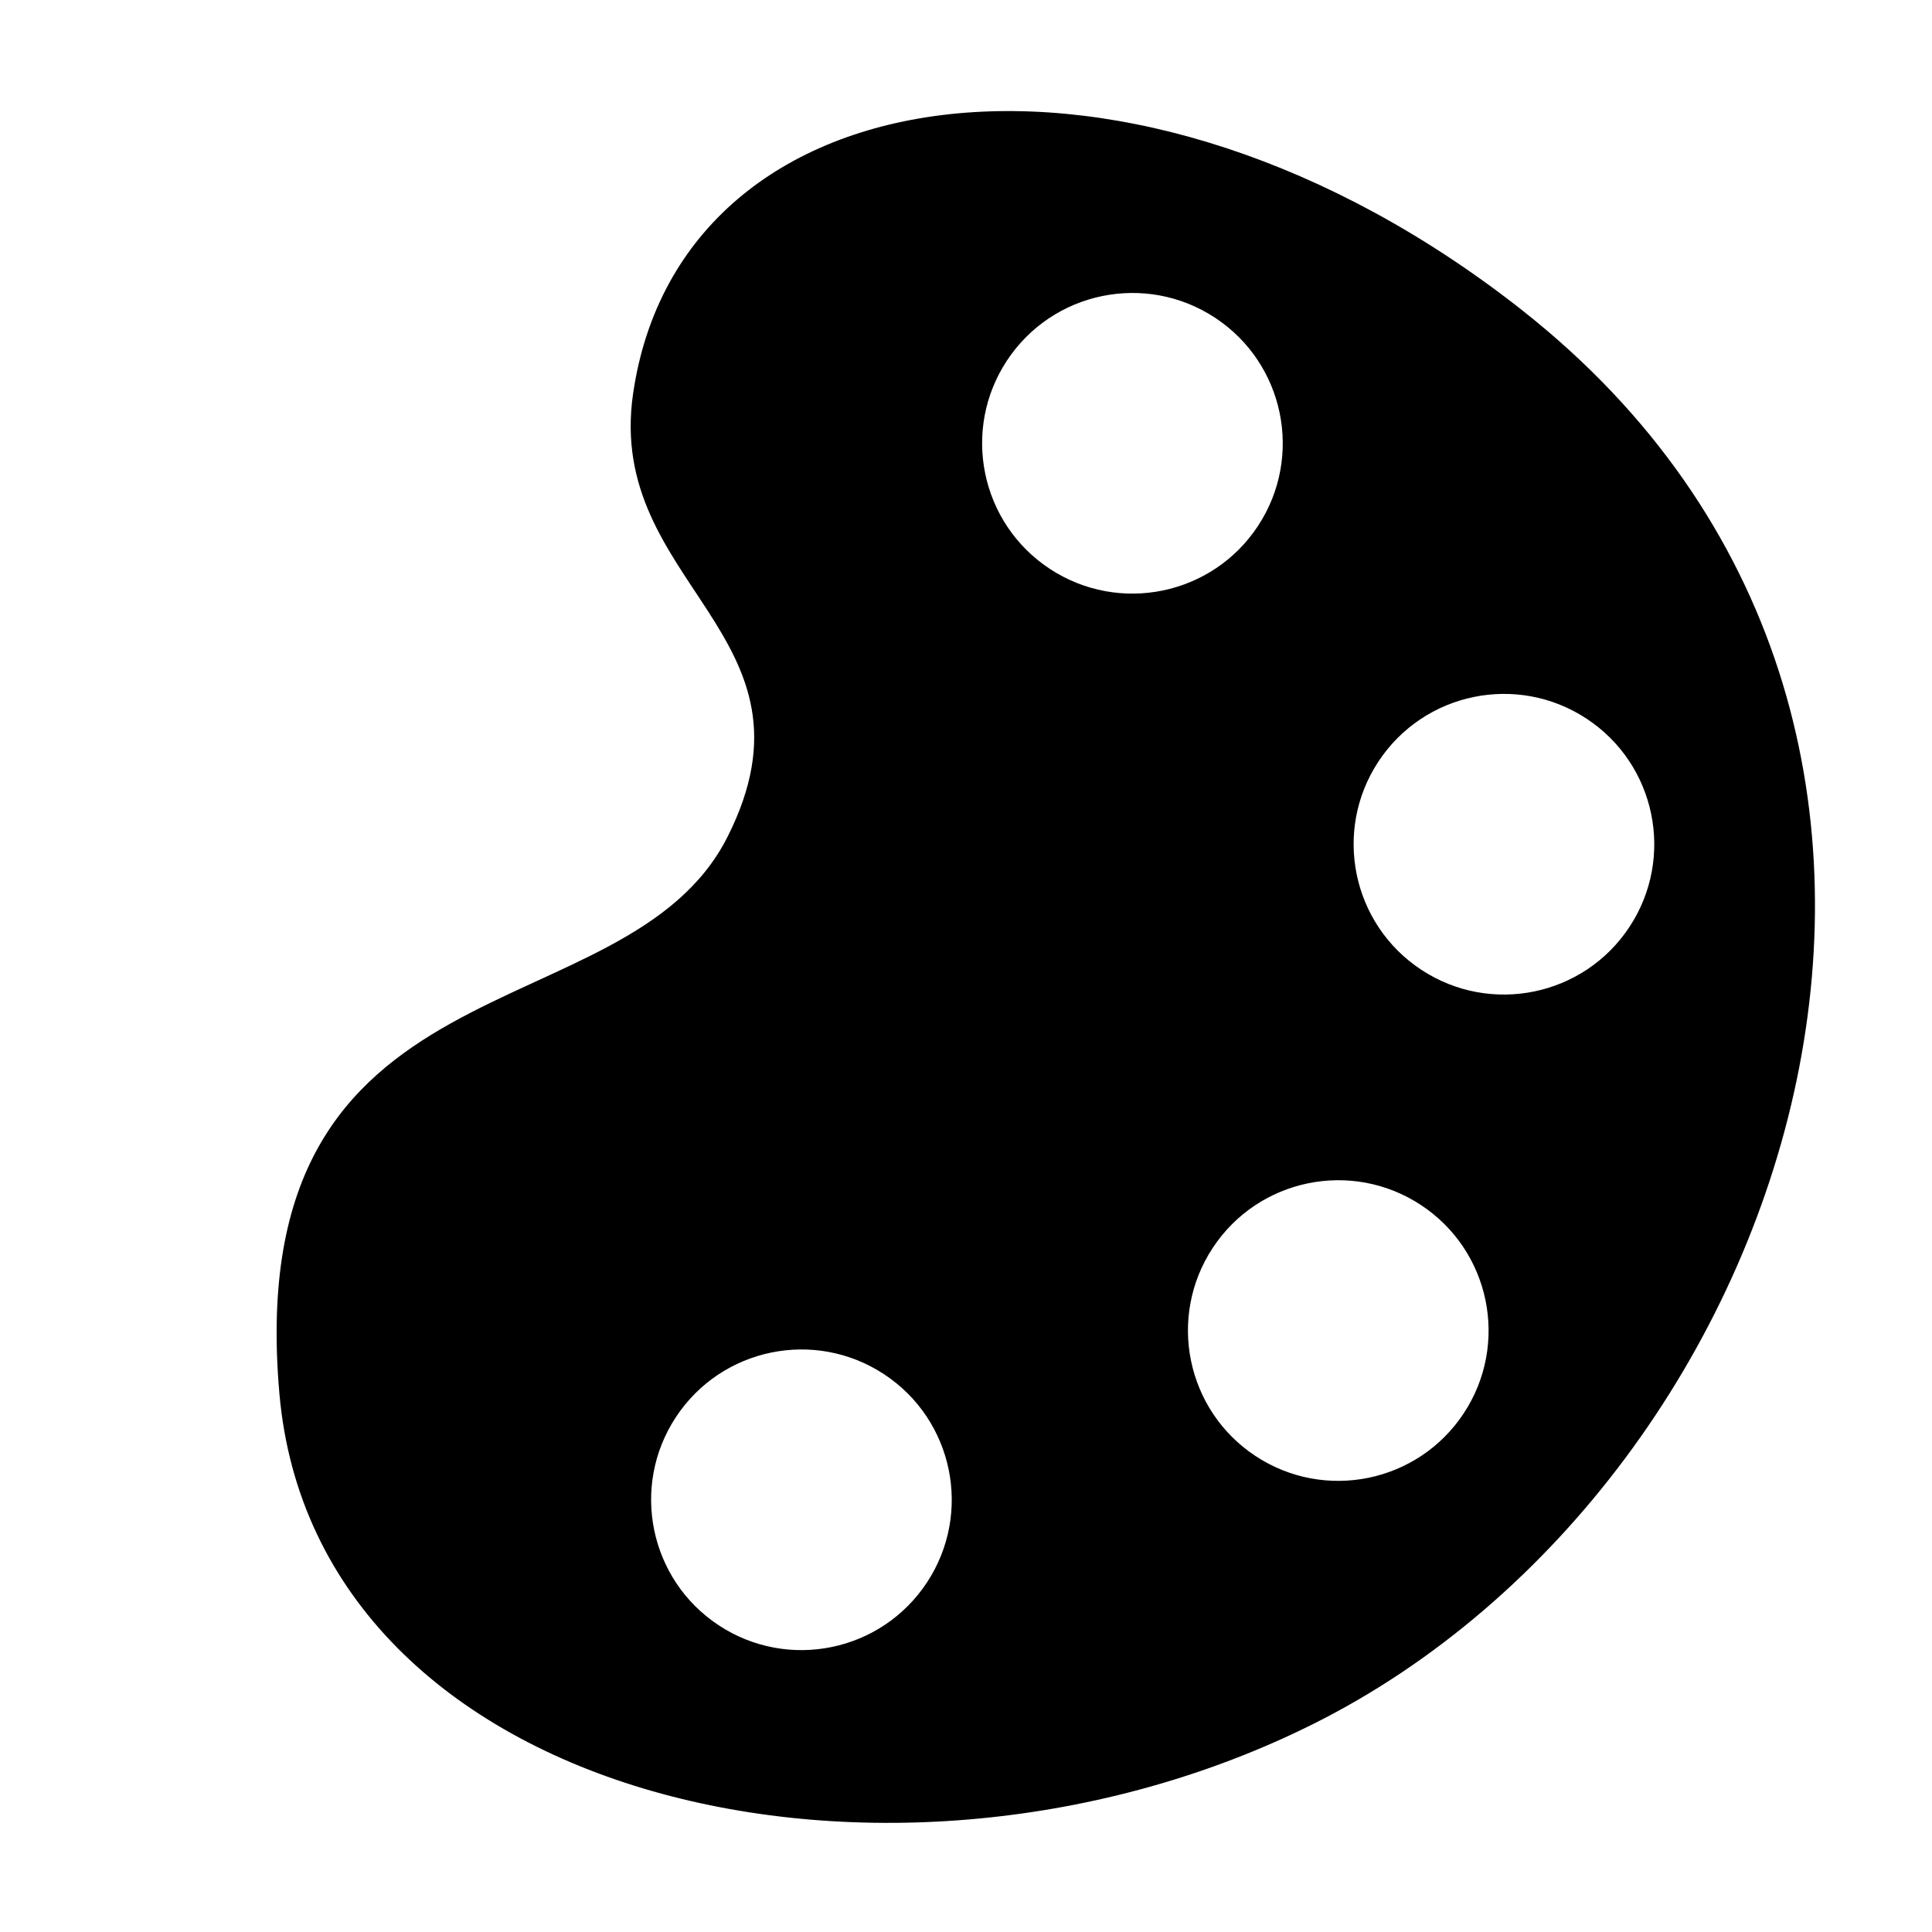 <?xml version="1.0" encoding="UTF-8"?>
<!-- Uploaded to: ICON Repo, www.svgrepo.com, Generator: ICON Repo Mixer Tools -->
<svg fill="#000000" width="800px" height="800px" version="1.1" viewBox="144 144 512 512" xmlns="http://www.w3.org/2000/svg">
 <path d="m547.57 226.36c-103.1-81.344-223.2-64.941-235.8 21.996-7.332 50.582 51.941 63.949 25.055 117.37-26.895 53.418-129.17 29.305-118.78 147.61 9.527 108.5 162.6 143.18 274 87.523 129.34-64.621 193.71-265.46 55.527-374.49zm-157.91 337c-12.098 18.375-36.793 23.469-55.172 11.371-18.375-12.098-23.469-36.797-11.371-55.172 12.098-18.375 36.797-23.469 55.172-11.371 18.375 12.094 23.465 36.793 11.371 55.172zm32.547-268.61c-18.375-12.098-23.469-36.793-11.371-55.172 12.098-18.375 36.793-23.469 55.172-11.371 18.375 12.098 23.469 36.797 11.371 55.172-12.094 18.371-36.793 23.461-55.172 11.371zm109.72 223.76c-12.098 18.375-36.793 23.469-55.172 11.371-18.379-12.098-23.469-36.797-11.371-55.172 12.098-18.375 36.797-23.469 55.172-11.371 18.375 12.094 23.469 36.793 11.371 55.172zm43.906-128.88c-12.098 18.375-36.793 23.469-55.172 11.371-18.375-12.098-23.469-36.797-11.371-55.172 12.098-18.375 36.797-23.469 55.172-11.371 18.375 12.094 23.469 36.797 11.371 55.172z"/>
</svg>